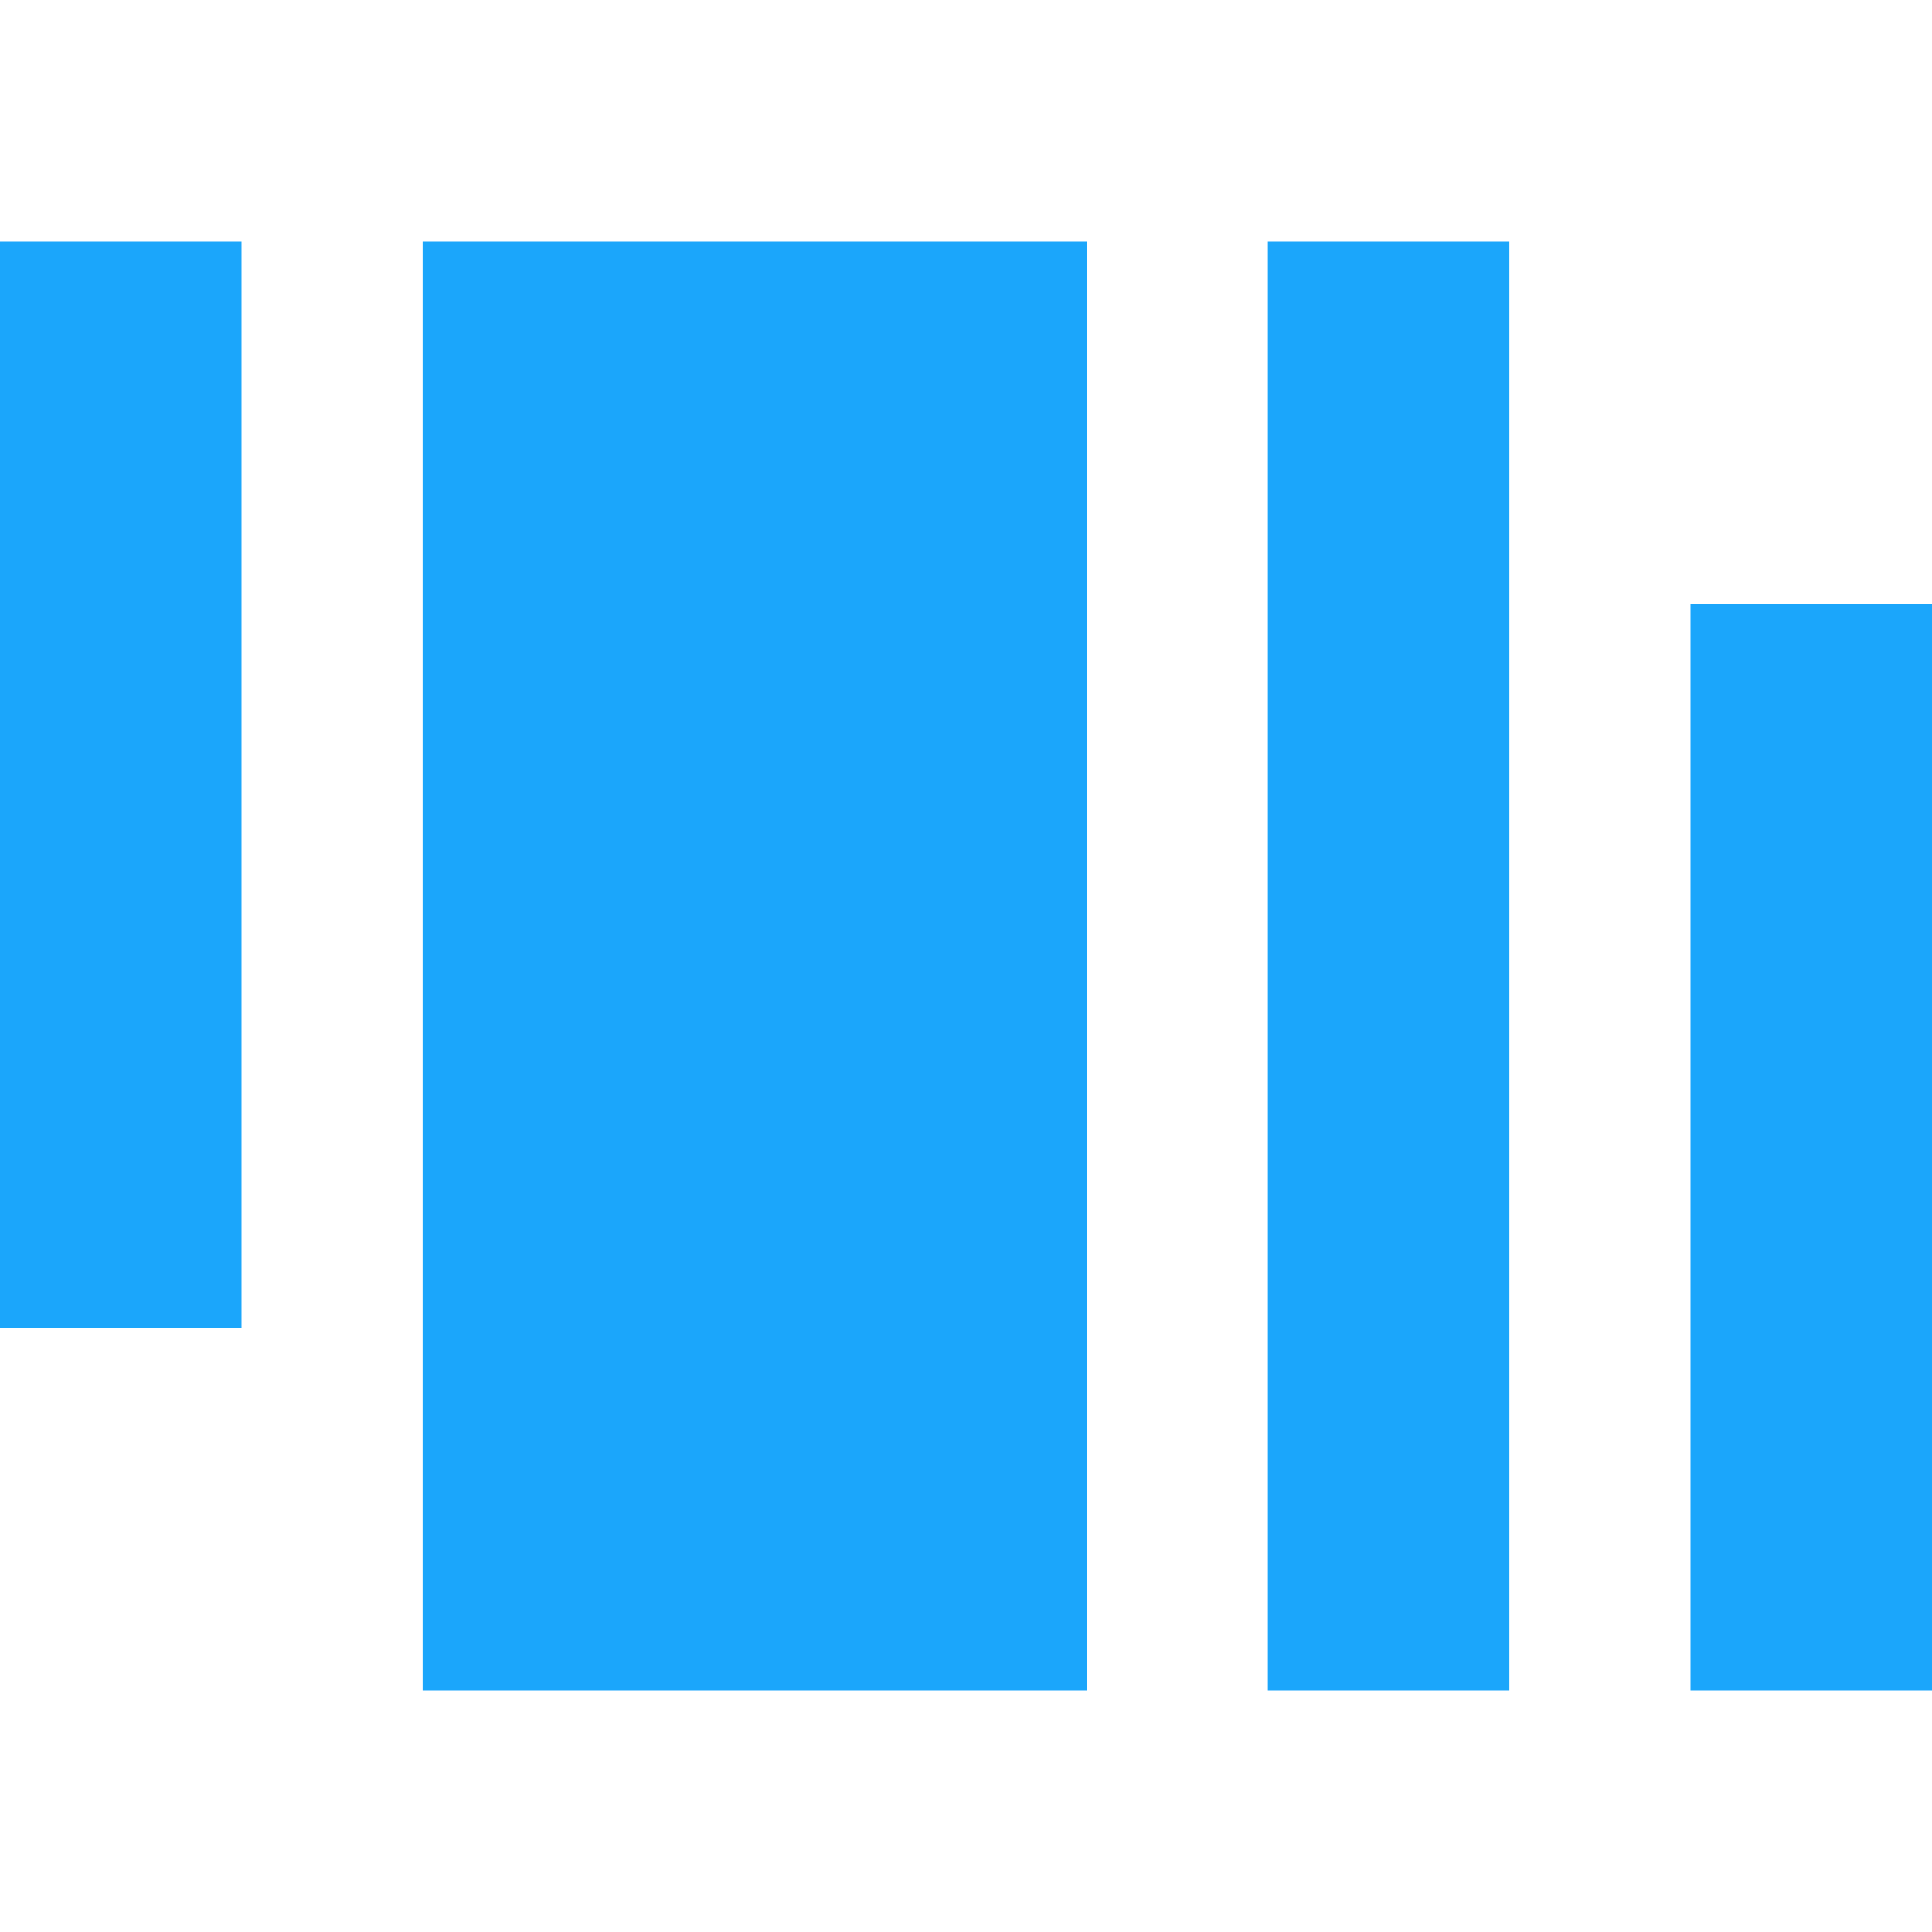 <?xml version="1.0" encoding="UTF-8"?> <svg xmlns="http://www.w3.org/2000/svg" width="32" height="32" viewBox="0 0 32 32" fill="none"><rect x="28" y="10" width="4" height="18" fill="#1BA6FB"></rect><rect y="4" width="4" height="18" fill="#1BA6FB"></rect><rect x="21" y="4" width="4" height="24" fill="#1BA6FB"></rect><rect x="7" y="4" width="11" height="24" fill="#1BA6FB"></rect></svg> 